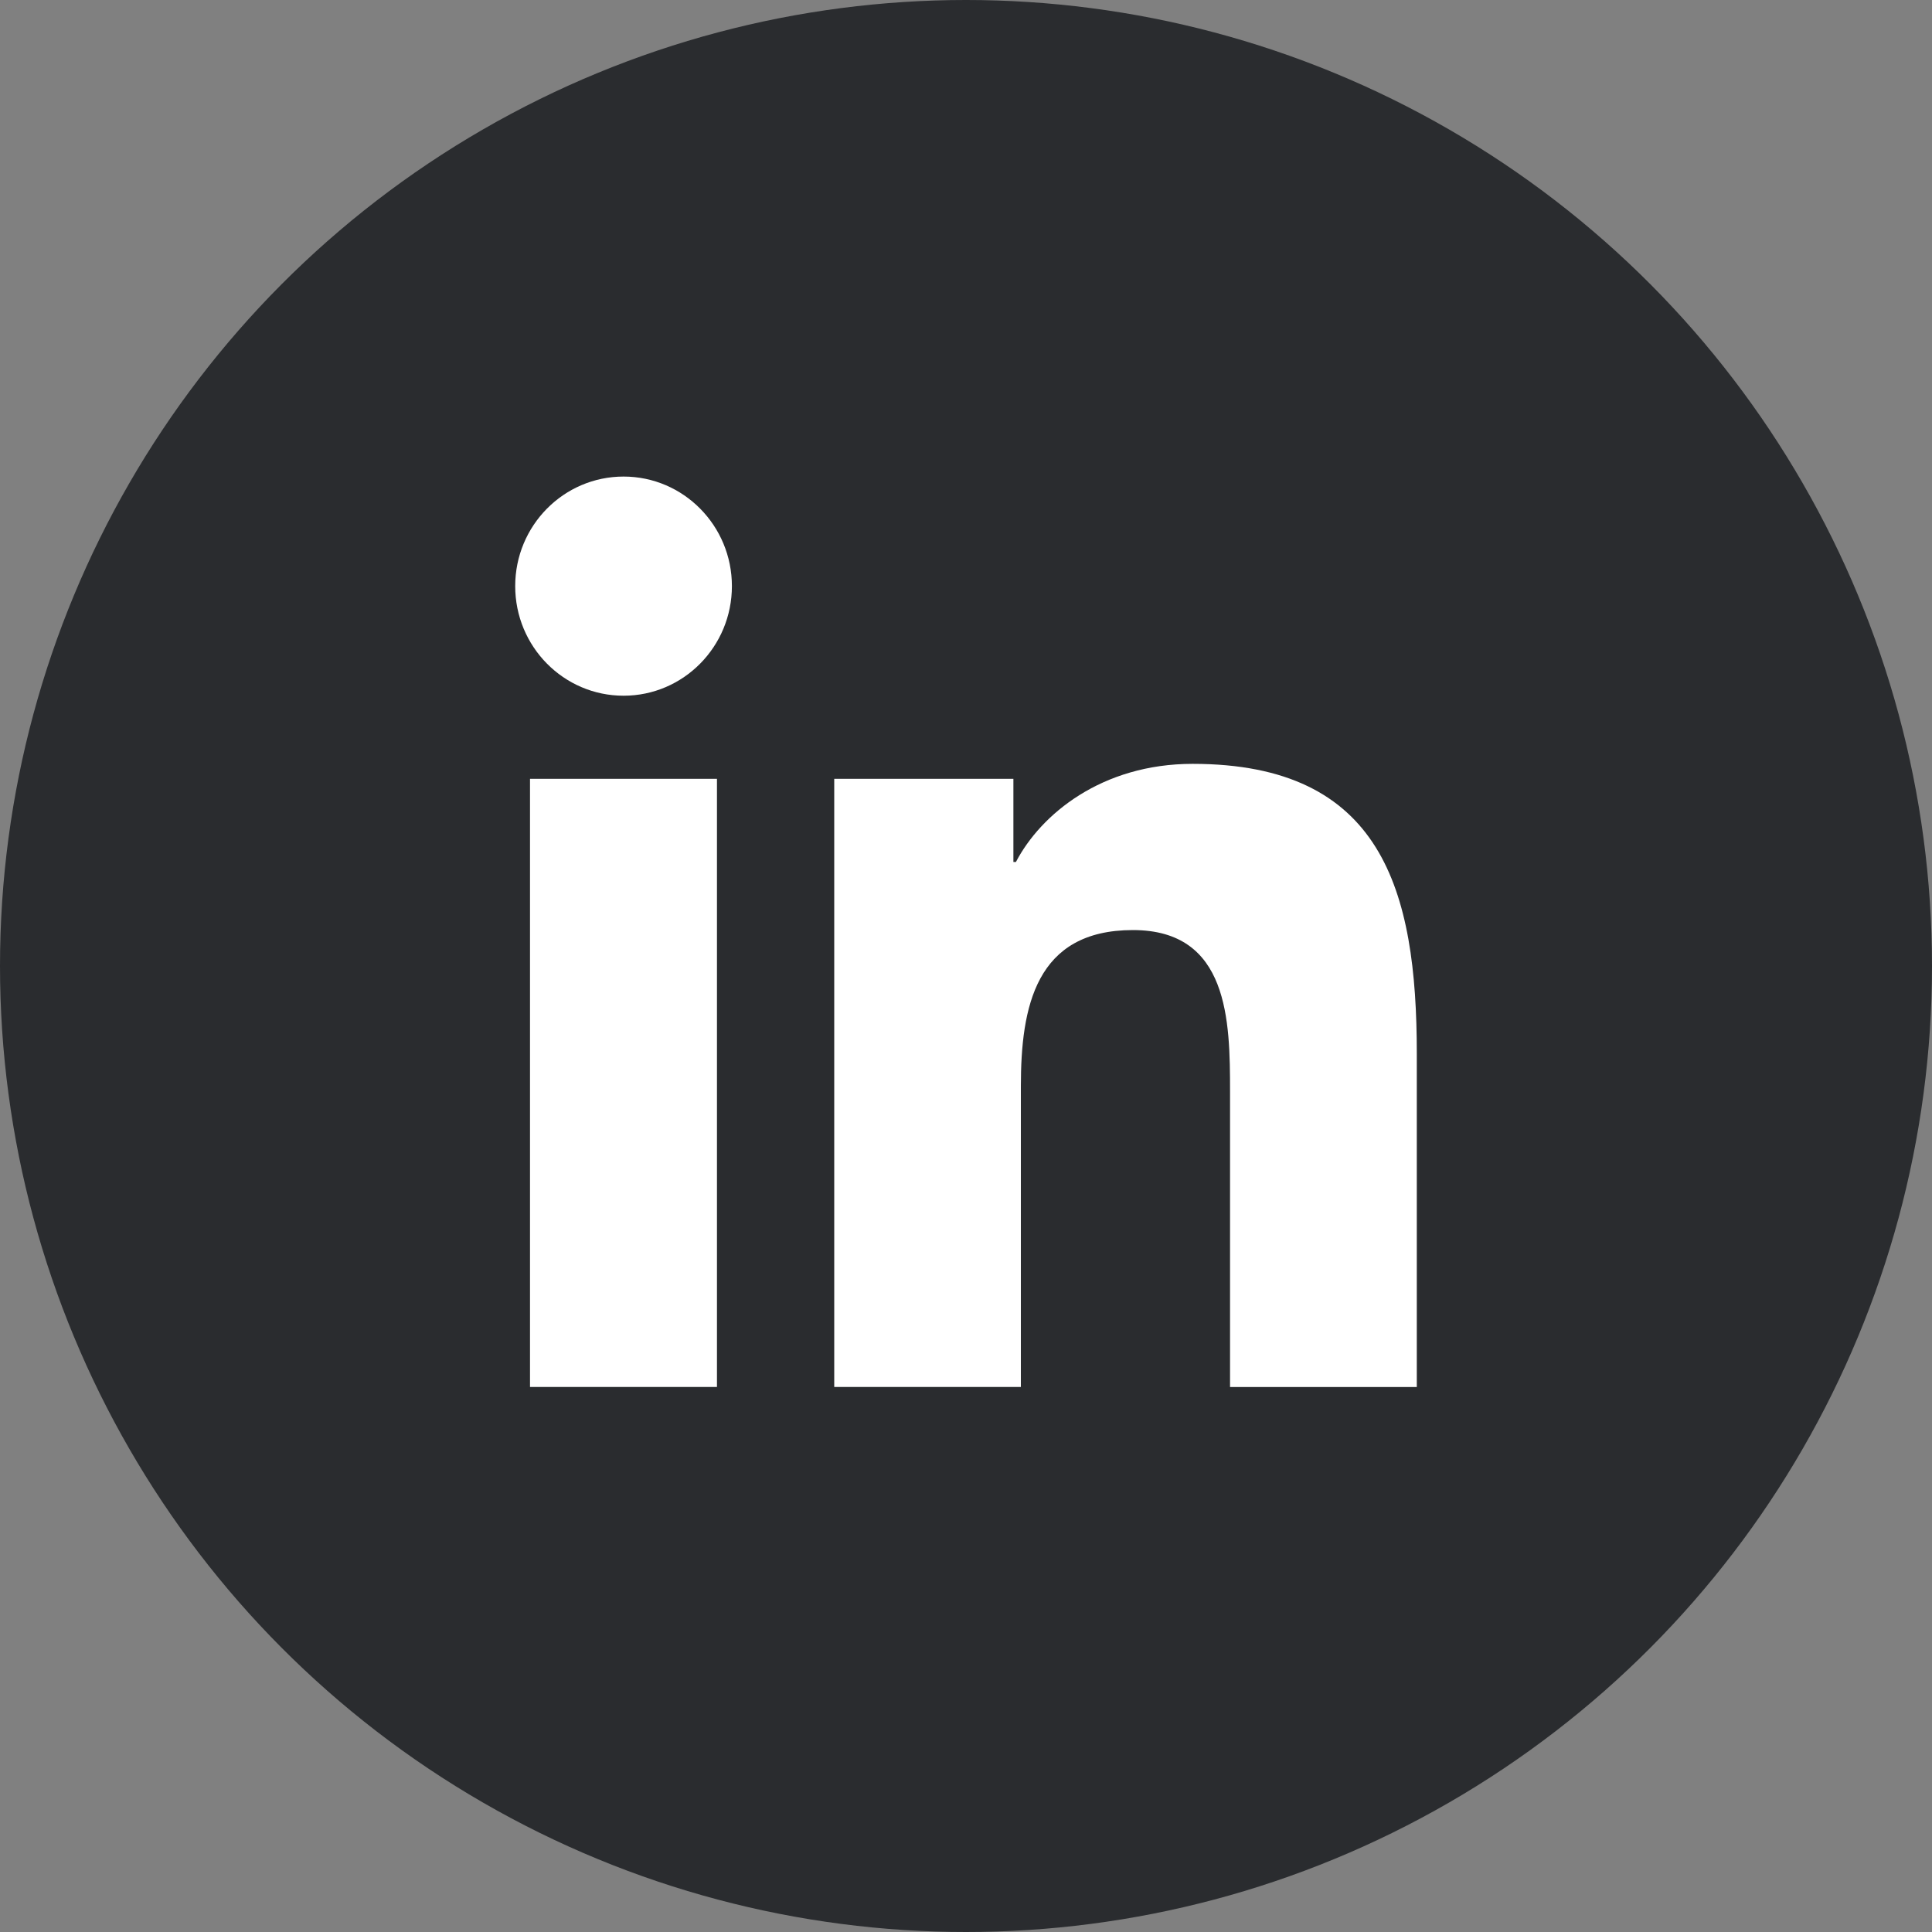 <svg xmlns="http://www.w3.org/2000/svg" width="30" height="30" viewBox="0 0 30 30" fill="none"><rect x="0" y="0" width="30" height="30" fill="#808080" stroke="none"/><circle cx="15" cy="15" r="15" fill="#2A2C2F"></circle><path d="M9.683 10.803C10.612 10.803 11.365 10.041 11.365 9.101C11.365 8.162 10.612 7.4 9.683 7.4C8.753 7.4 8 8.162 8 9.101C8 10.041 8.753 10.803 9.683 10.803Z" fill="white"></path><path d="M12.954 12.094V21.537H15.852V16.867C15.852 15.635 16.081 14.442 17.592 14.442C19.081 14.442 19.1 15.85 19.1 16.945V21.538H22V16.359C22 13.815 21.458 11.861 18.519 11.861C17.108 11.861 16.162 12.644 15.775 13.385H15.736V12.094H12.954ZM8.23 12.094H11.133V21.537H8.23V12.094Z" fill="white"></path></svg>